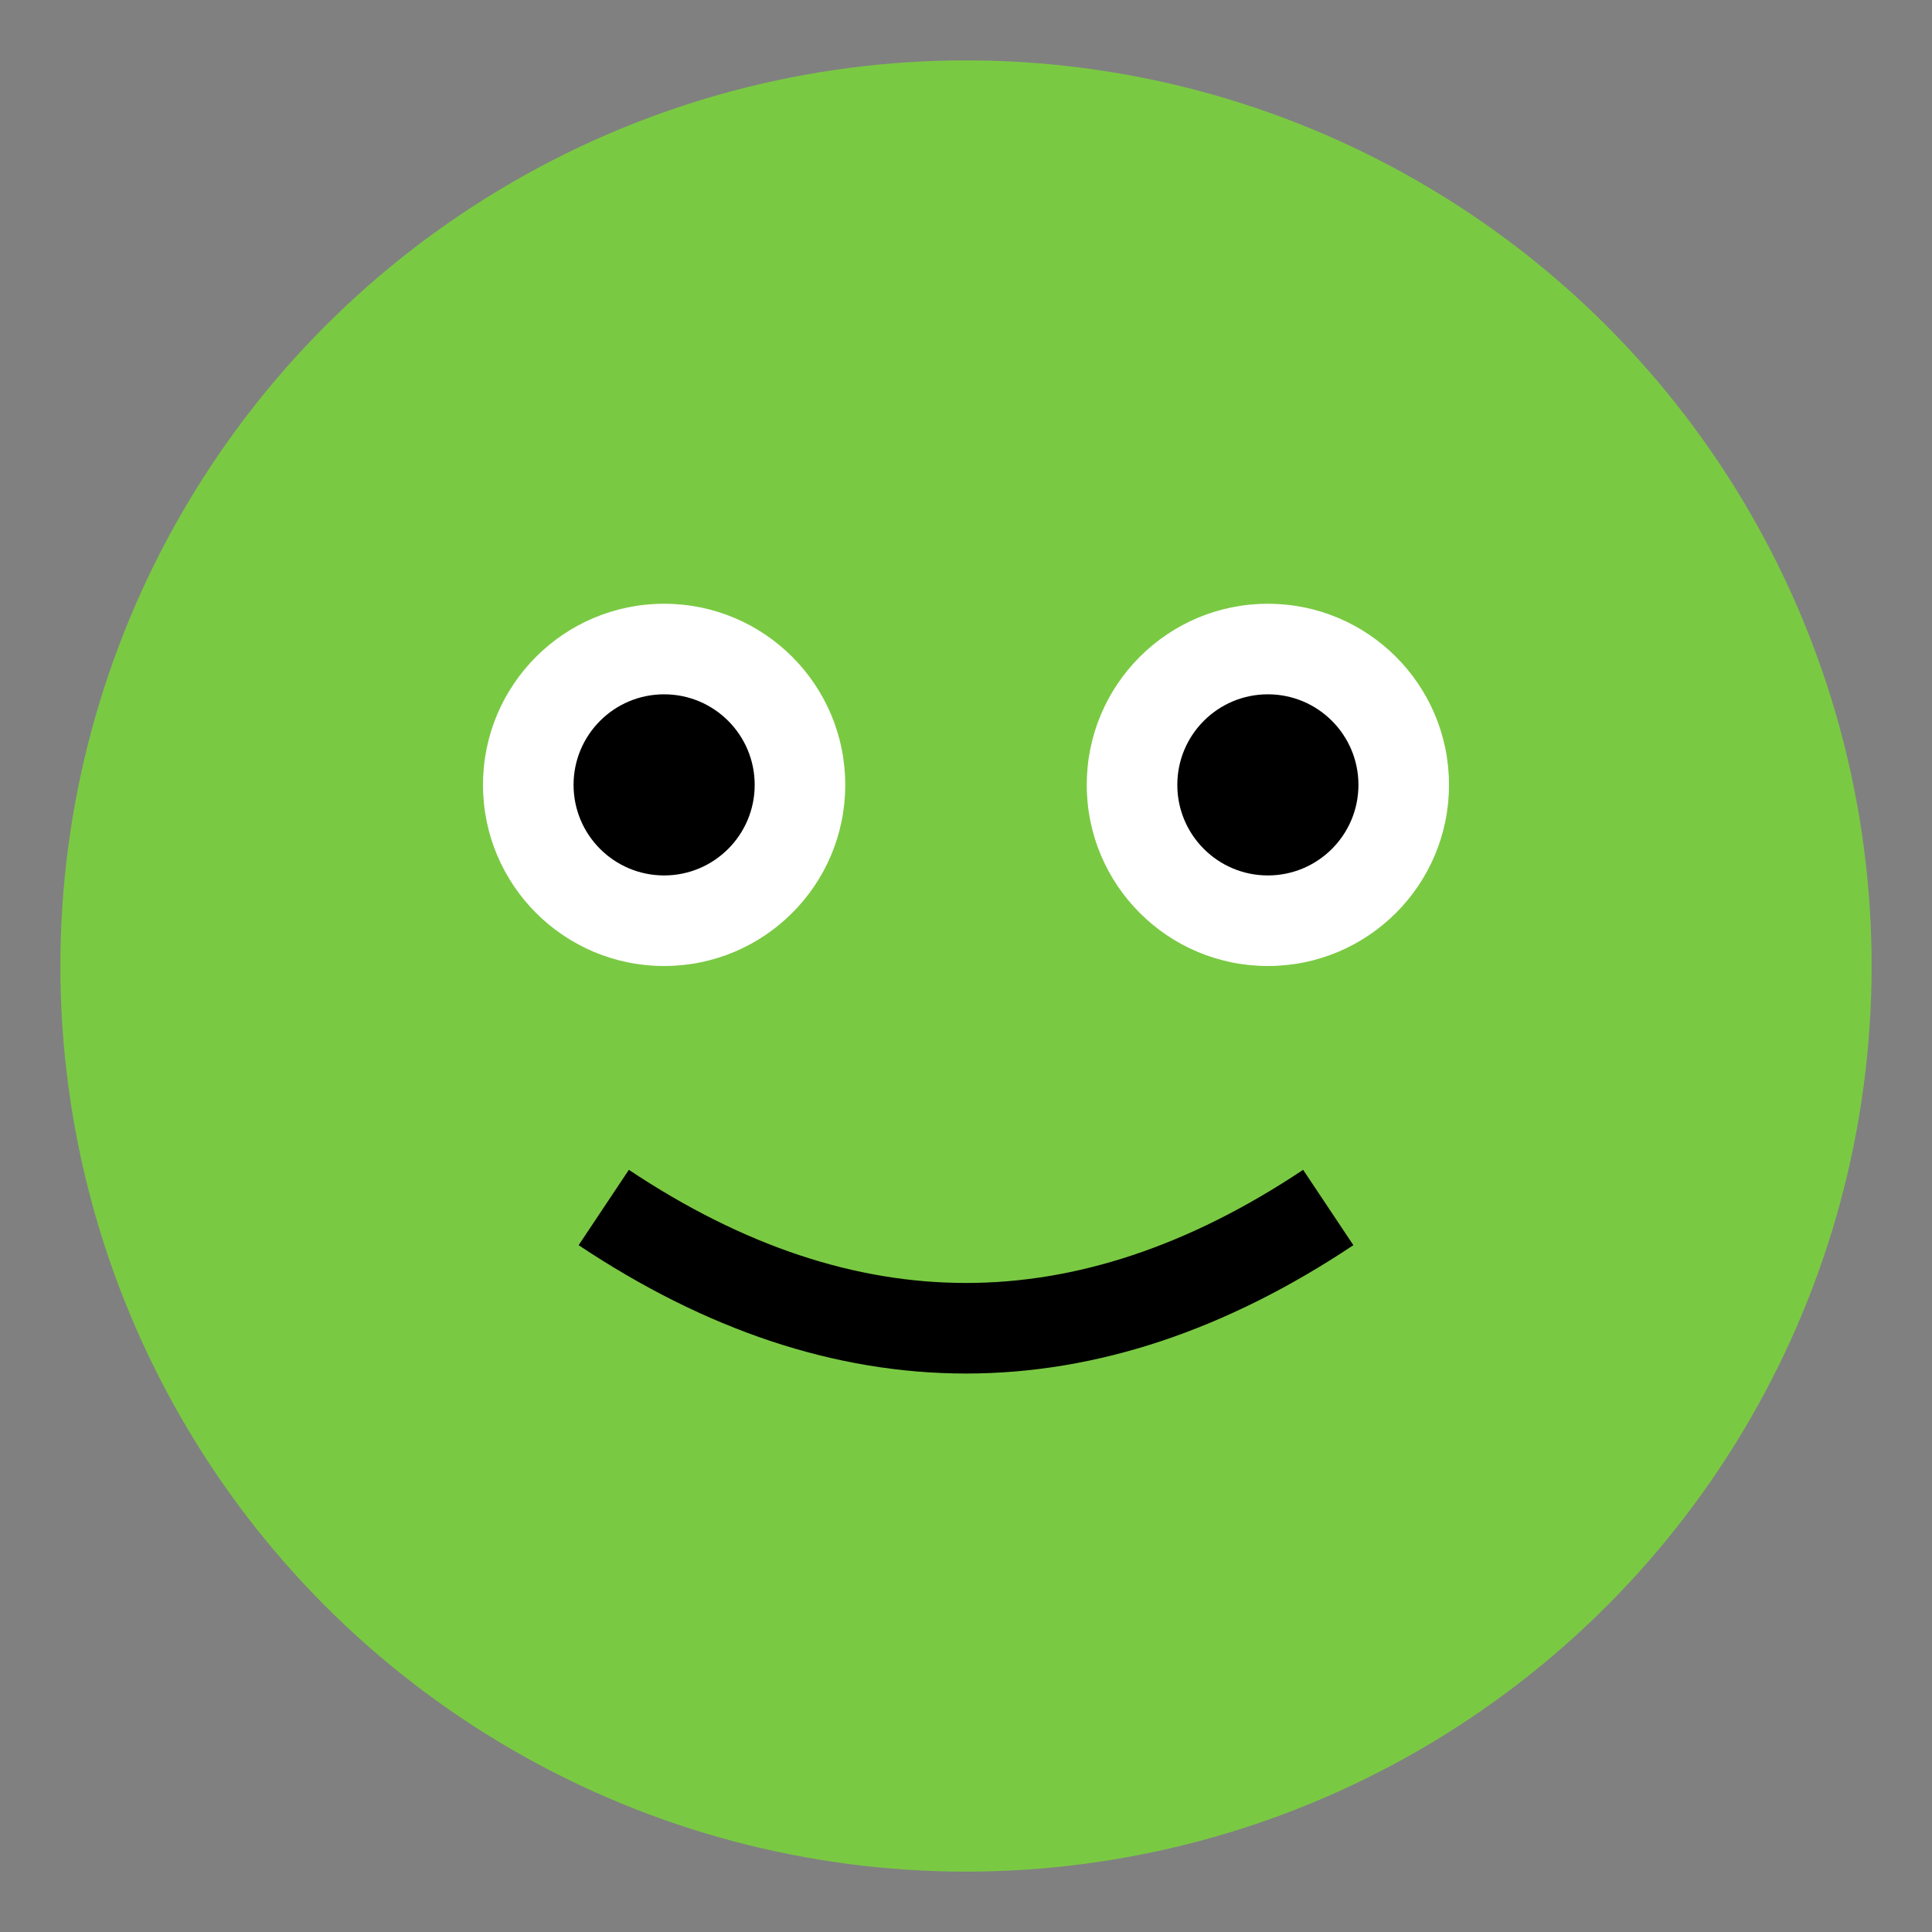 <svg width="100" height="100" xmlns="http://www.w3.org/2000/svg" viewBox="0 0 64 64" aria-labelledby="title" aria-describedby="desc" role="img">
  <rect x="0" y="0" width="64" height="64" fill="#808080" stroke="none"/>
  <title>Iconic Froge</title>
  <desc>A delightful froge with big eyes to brighten your day</desc>
  <circle cx="32" cy="32" r="30" fill="#7AC943"/>
  <circle cx="22" cy="26" r="6" fill="#FFF"/>
  <circle cx="42" cy="26" r="6" fill="#FFF"/>
  <circle cx="22" cy="26" r="3" fill="#000"/>
  <circle cx="42" cy="26" r="3" fill="#000"/>
  <path d="M20 40 Q32 48 44 40" stroke="#000" stroke-width="3" fill="none"/>
</svg>